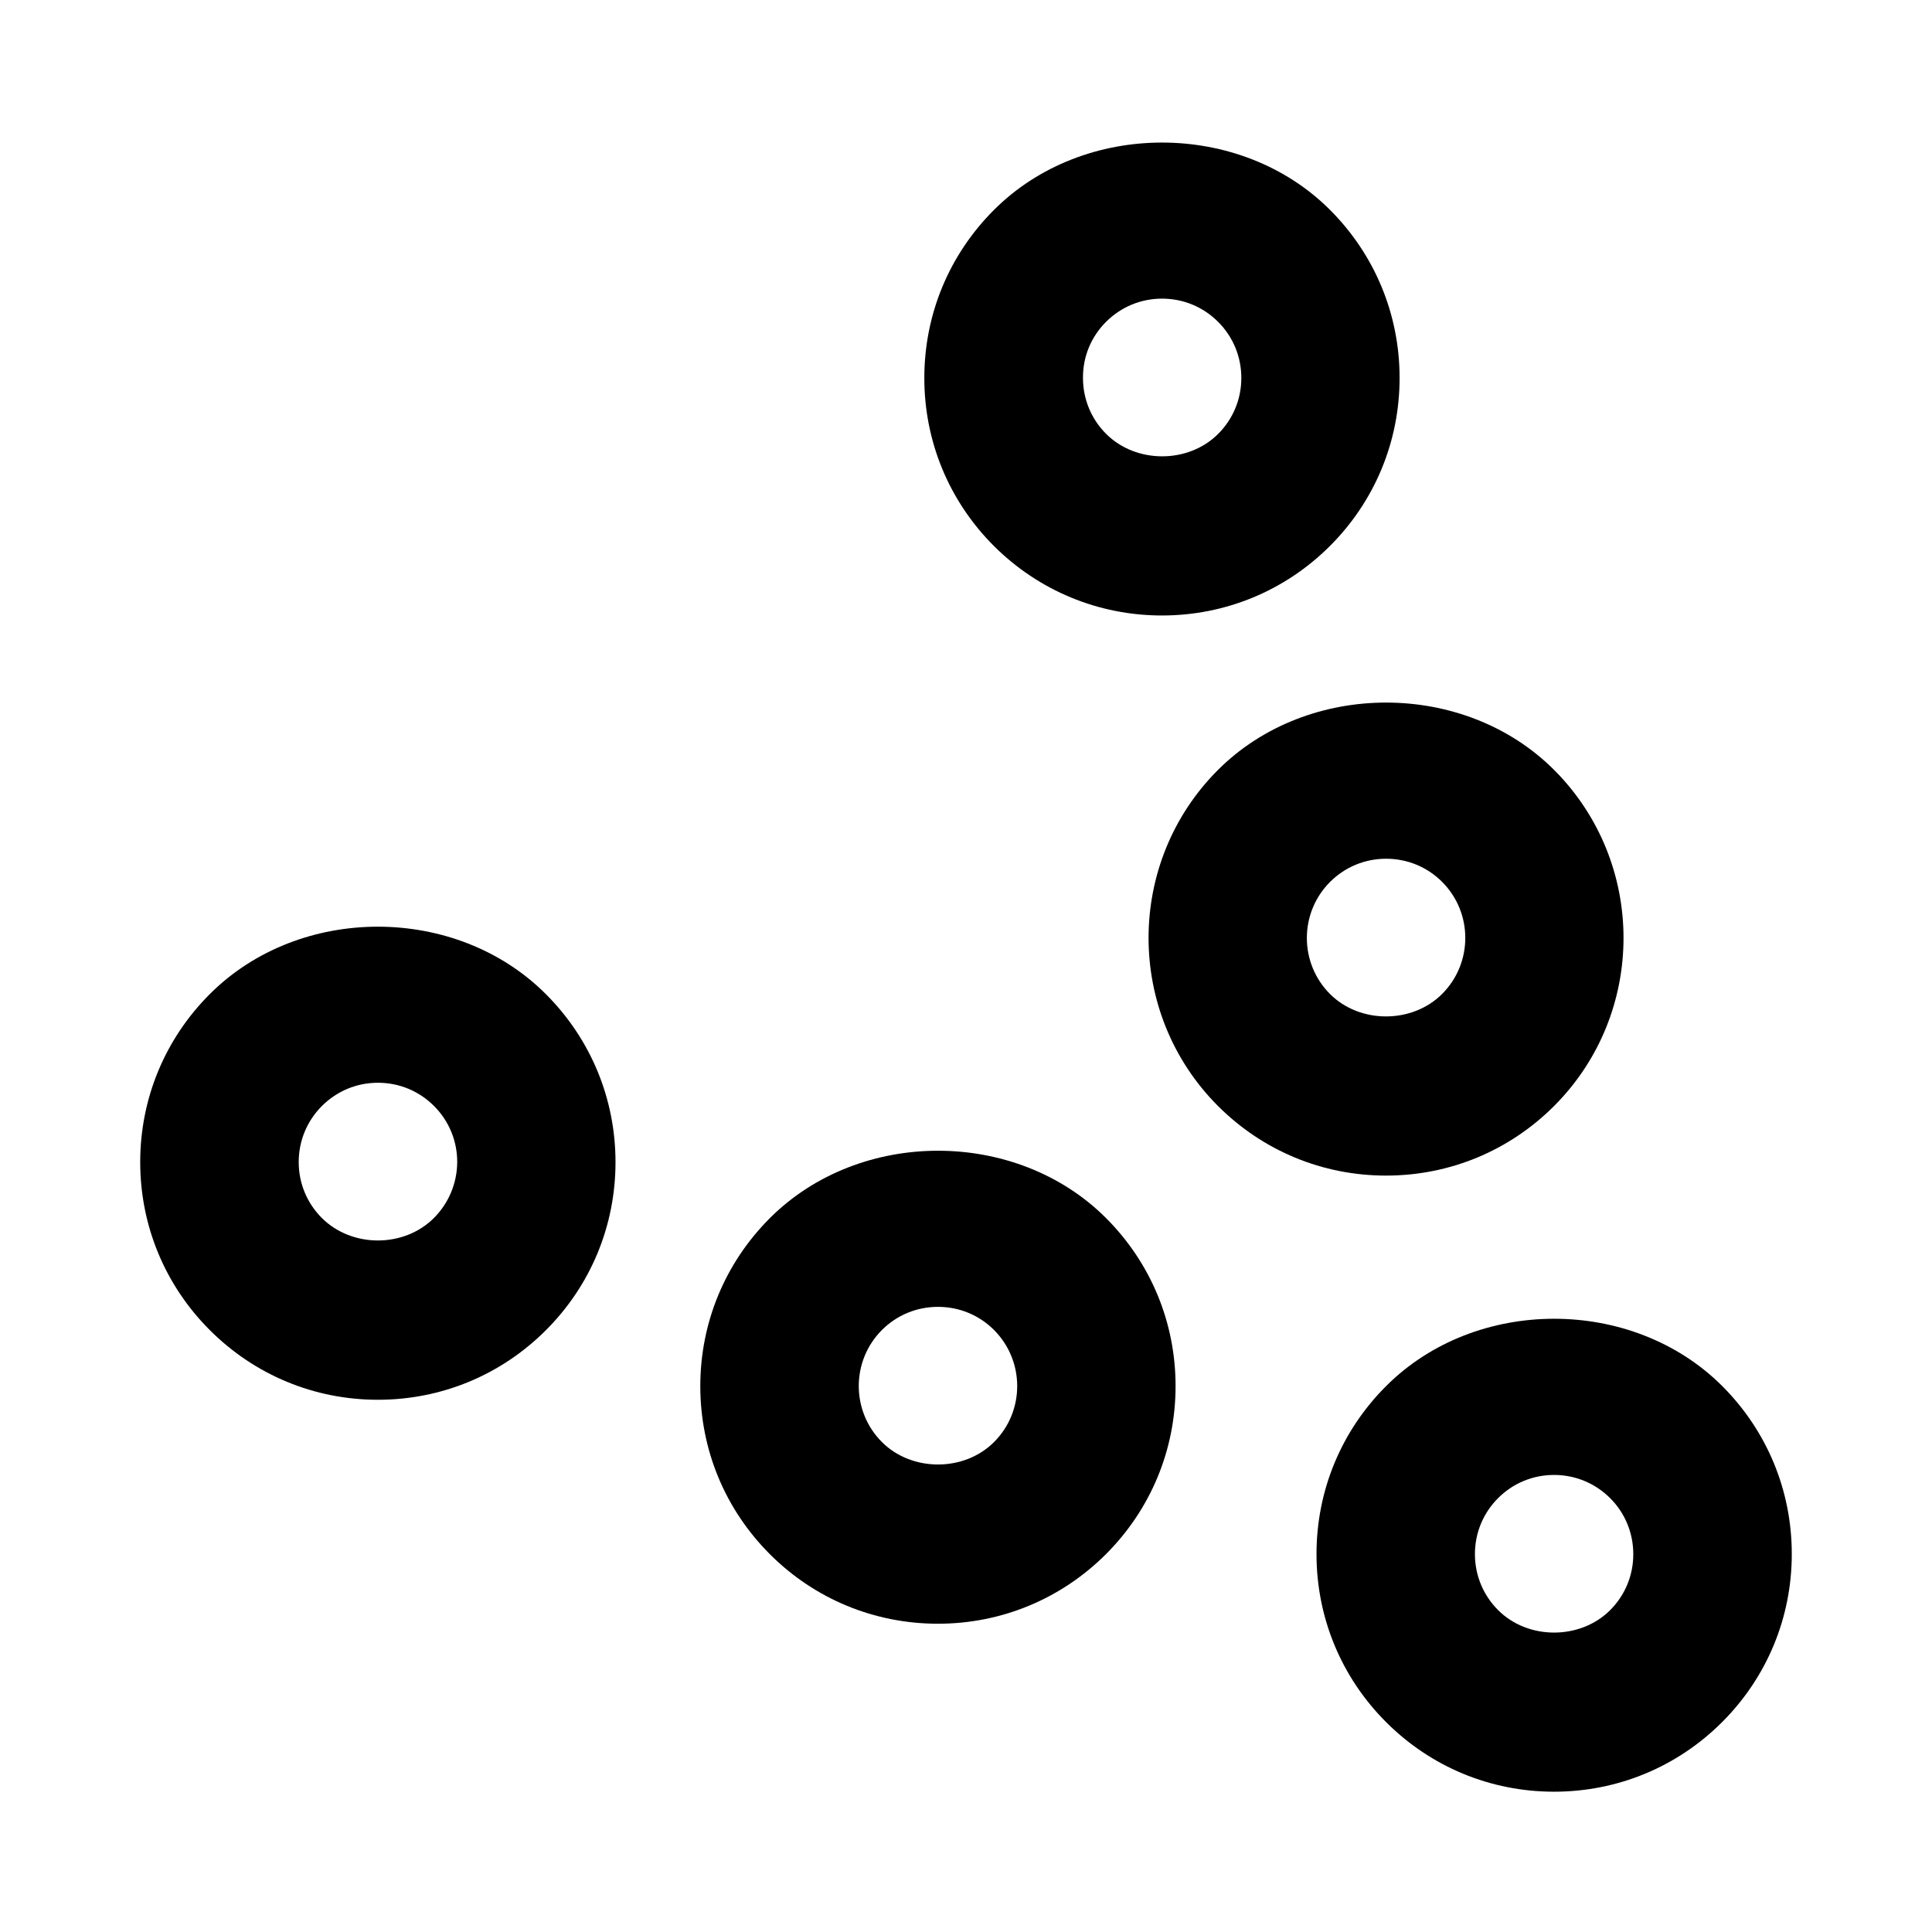 <?xml version="1.0" encoding="UTF-8"?>
<!-- The Best Svg Icon site in the world: iconSvg.co, Visit us! https://iconsvg.co -->
<svg fill="#000000" width="800px" height="800px" version="1.1" viewBox="144 144 512 512" xmlns="http://www.w3.org/2000/svg">
 <g>
  <path d="m511.34 511.32c-11.902 11.883-18.453 27.711-18.453 44.523 0 16.816 6.551 32.645 18.43 44.523 11.883 11.902 27.711 18.453 44.523 18.453 16.816 0 32.645-6.551 44.547-18.453 11.902-11.902 18.453-27.711 18.453-44.547 0-16.836-6.57-32.645-18.453-44.523-23.805-23.762-65.305-23.742-89.047 0.023zm59.367 59.387c-7.934 7.914-21.746 7.934-29.684 0-3.969-3.969-6.152-9.238-6.152-14.863 0-5.606 2.184-10.875 6.152-14.84 3.945-3.945 9.215-6.129 14.82-6.129s10.895 2.184 14.863 6.152c3.945 3.945 6.129 9.215 6.129 14.82 0.02 5.602-2.164 10.891-6.129 14.859z"/>
  <path d="m199.61 407.43c-11.902 11.902-18.453 27.711-18.453 44.547 0 16.836 6.57 32.645 18.453 44.523 11.902 11.902 27.711 18.453 44.547 18.453s32.645-6.57 44.504-18.43c11.902-11.883 18.453-27.711 18.453-44.523 0-16.816-6.551-32.645-18.43-44.523-23.789-23.852-65.27-23.852-89.074-0.047zm59.363 59.367c-7.914 7.914-21.727 7.934-29.684-0.02-3.945-3.945-6.129-9.215-6.129-14.82s2.184-10.895 6.152-14.863 9.238-6.152 14.863-6.152c5.606 0 10.875 2.184 14.84 6.152 3.969 3.969 6.152 9.238 6.152 14.863-0.043 5.602-2.227 10.871-6.195 14.84z"/>
  <path d="m451.95 307.11c16.816 0 32.645-6.57 44.504-18.43 11.902-11.883 18.453-27.711 18.453-44.523 0-16.816-6.551-32.645-18.43-44.523-23.785-23.805-65.266-23.805-89.07 0-11.902 11.902-18.453 27.711-18.453 44.547 0 16.836 6.57 32.645 18.453 44.523 11.902 11.855 27.73 18.406 44.543 18.406zm-14.84-77.816c3.969-3.969 9.238-6.152 14.863-6.152 5.606 0 10.875 2.184 14.84 6.152 3.969 3.969 6.152 9.238 6.152 14.863 0 5.606-2.184 10.875-6.152 14.84-7.914 7.914-21.746 7.914-29.684-0.02-3.945-3.945-6.129-9.215-6.129-14.82-0.043-5.609 2.141-10.898 6.109-14.863z"/>
  <path d="m348.04 466.8c-11.902 11.902-18.453 27.711-18.453 44.547s6.551 32.645 18.453 44.547c11.883 11.883 27.711 18.41 44.523 18.41 16.816 0 32.621-6.551 44.523-18.43 11.902-11.902 18.453-27.711 18.453-44.547 0-16.836-6.551-32.645-18.453-44.547-23.781-23.766-65.242-23.766-89.047 0.02zm59.387 59.363c-7.934 7.934-21.789 7.914-29.703 0-8.188-8.188-8.188-21.516 0-29.703 3.969-3.969 9.238-6.129 14.863-6.129s10.895 2.184 14.84 6.129c8.188 8.207 8.188 21.539 0 29.703z"/>
  <path d="m555.86 437.09c24.52-24.539 24.52-64.488 0-89.047-23.805-23.805-65.266-23.805-89.09 0-24.52 24.539-24.52 64.488 0 89.047 11.902 11.902 27.711 18.453 44.547 18.453 16.836 0 32.641-6.551 44.543-18.453zm-59.387-29.66c-8.188-8.188-8.188-21.516 0-29.703 3.969-3.969 9.238-6.152 14.863-6.152s10.895 2.184 14.84 6.129c8.188 8.188 8.188 21.516 0 29.703-7.934 7.938-21.789 7.938-29.703 0.023z"/>
 </g>
</svg>